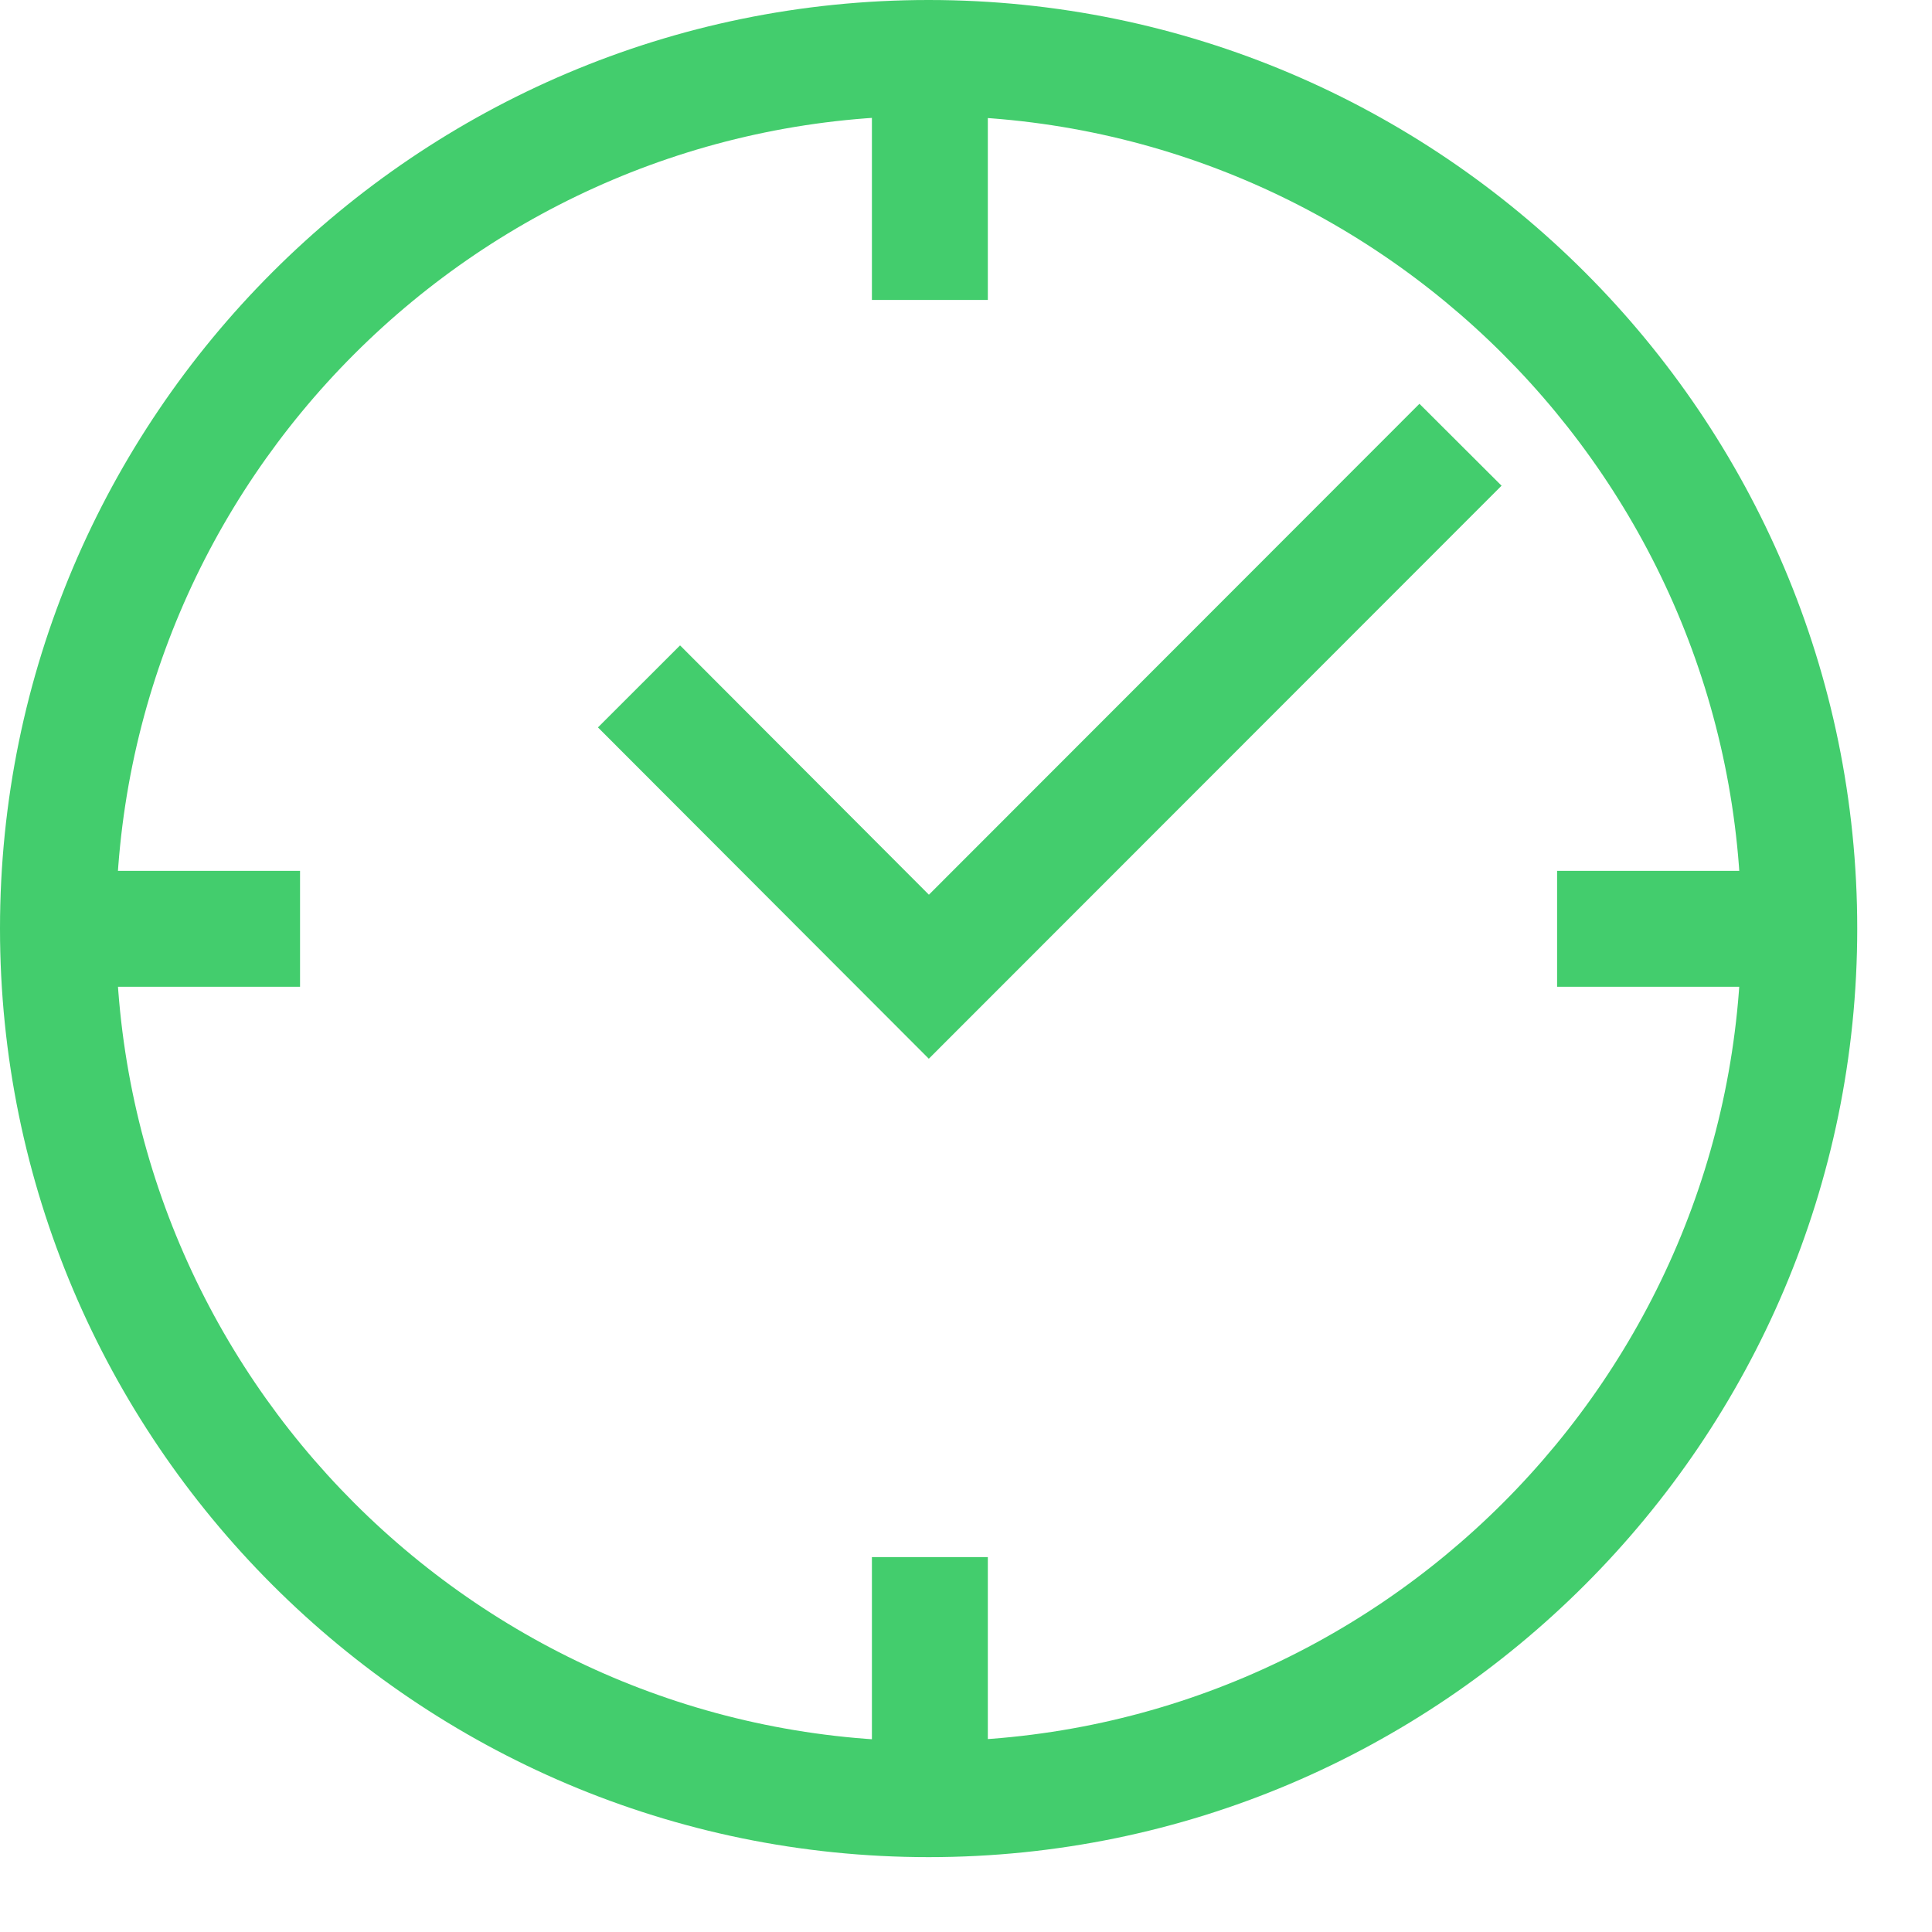 <svg xmlns="http://www.w3.org/2000/svg" xmlns:xlink="http://www.w3.org/1999/xlink" width="20" height="20" viewBox="0 0 20 20">
    <defs>
        <path id="a" d="M0 .775h19.226V20H0z"/>
        <path id="c" d="M0 20h19.226V.775H0z"/>
    </defs>
    <g fill="none" fill-rule="evenodd" transform="translate(0 -.775)">
        <path fill="#43cd6d" d="M9.615 11.735L6.19 8.305l.85-.849 2.576 2.581 5.078-5.082.85.848z"/>
        <path fill="#43cd6d" d="M9.613 1.975c-4.64 0-8.413 3.773-8.413 8.412 0 4.64 3.774 8.413 8.413 8.413s8.413-3.774 8.413-8.413-3.774-8.412-8.413-8.412m0 18.025C4.313 20 0 15.687 0 10.387S4.313.775 9.613.775s9.613 4.312 9.613 9.612S14.913 20 9.613 20" mask="url(#b)"/>
        
        <path fill="#43cd6d" d="M9.026 3.88h1.2V1.375h-1.2zM9.026 19.4h1.2v-2.506h-1.2zM.6 10.99h2.506v-1.2H.6zM16.119 10.99h2.506v-1.2h-2.506z" mask="url(#d)"/>
    </g>
</svg>
